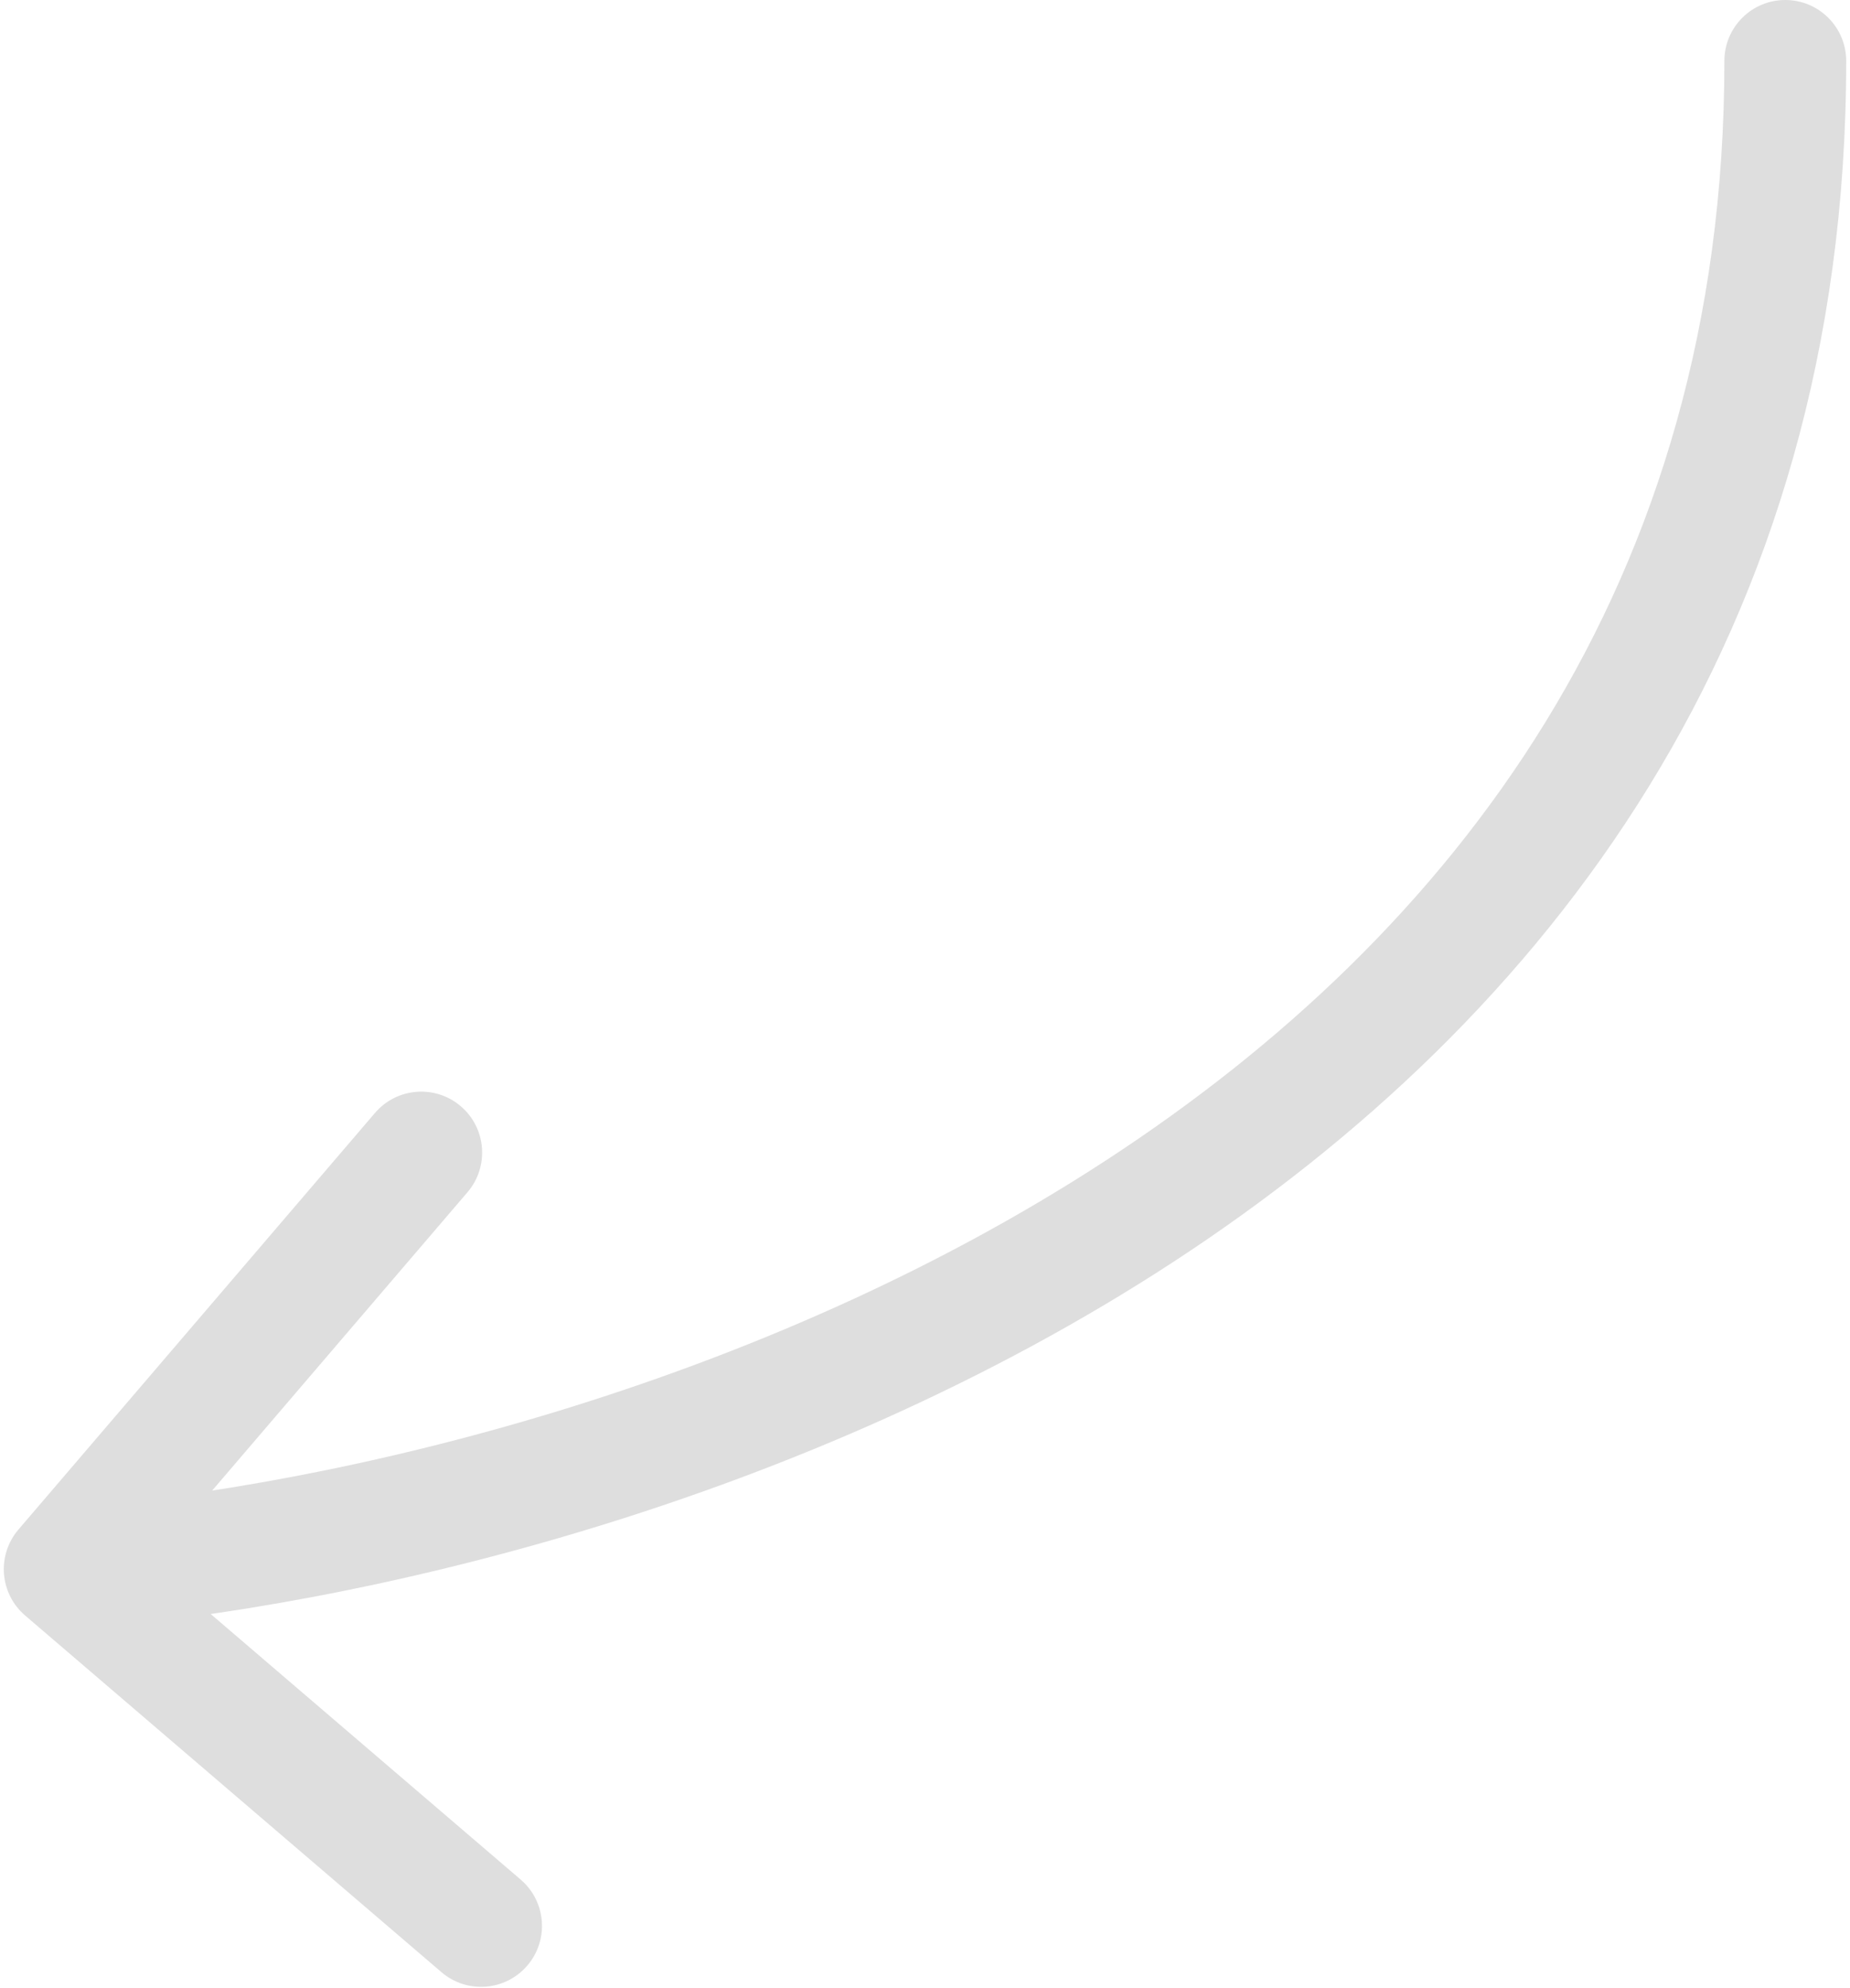 <svg width="243" height="261" viewBox="0 0 243 261" fill="none" xmlns="http://www.w3.org/2000/svg">
<path d="M242.5 8C242.5 3.582 238.918 0 234.5 0C230.082 0 226.5 3.582 226.5 8H242.5ZM2.423 200.797C-0.45 204.153 -0.059 209.203 3.297 212.077L57.987 258.906C61.343 261.78 66.393 261.389 69.267 258.032C72.141 254.676 71.75 249.626 68.394 246.753L19.78 205.127L61.406 156.513C64.28 153.157 63.889 148.107 60.532 145.233C57.176 142.359 52.126 142.75 49.252 146.107L2.423 200.797ZM226.5 8C226.5 76.863 190.787 122.635 145.378 152.263C99.689 182.074 44.572 195.183 7.882 198.024L9.118 213.976C47.761 210.984 105.645 197.293 154.122 165.662C202.88 133.849 242.5 83.537 242.5 8H226.5Z" fill="#DEDEDE"/>
</svg>
